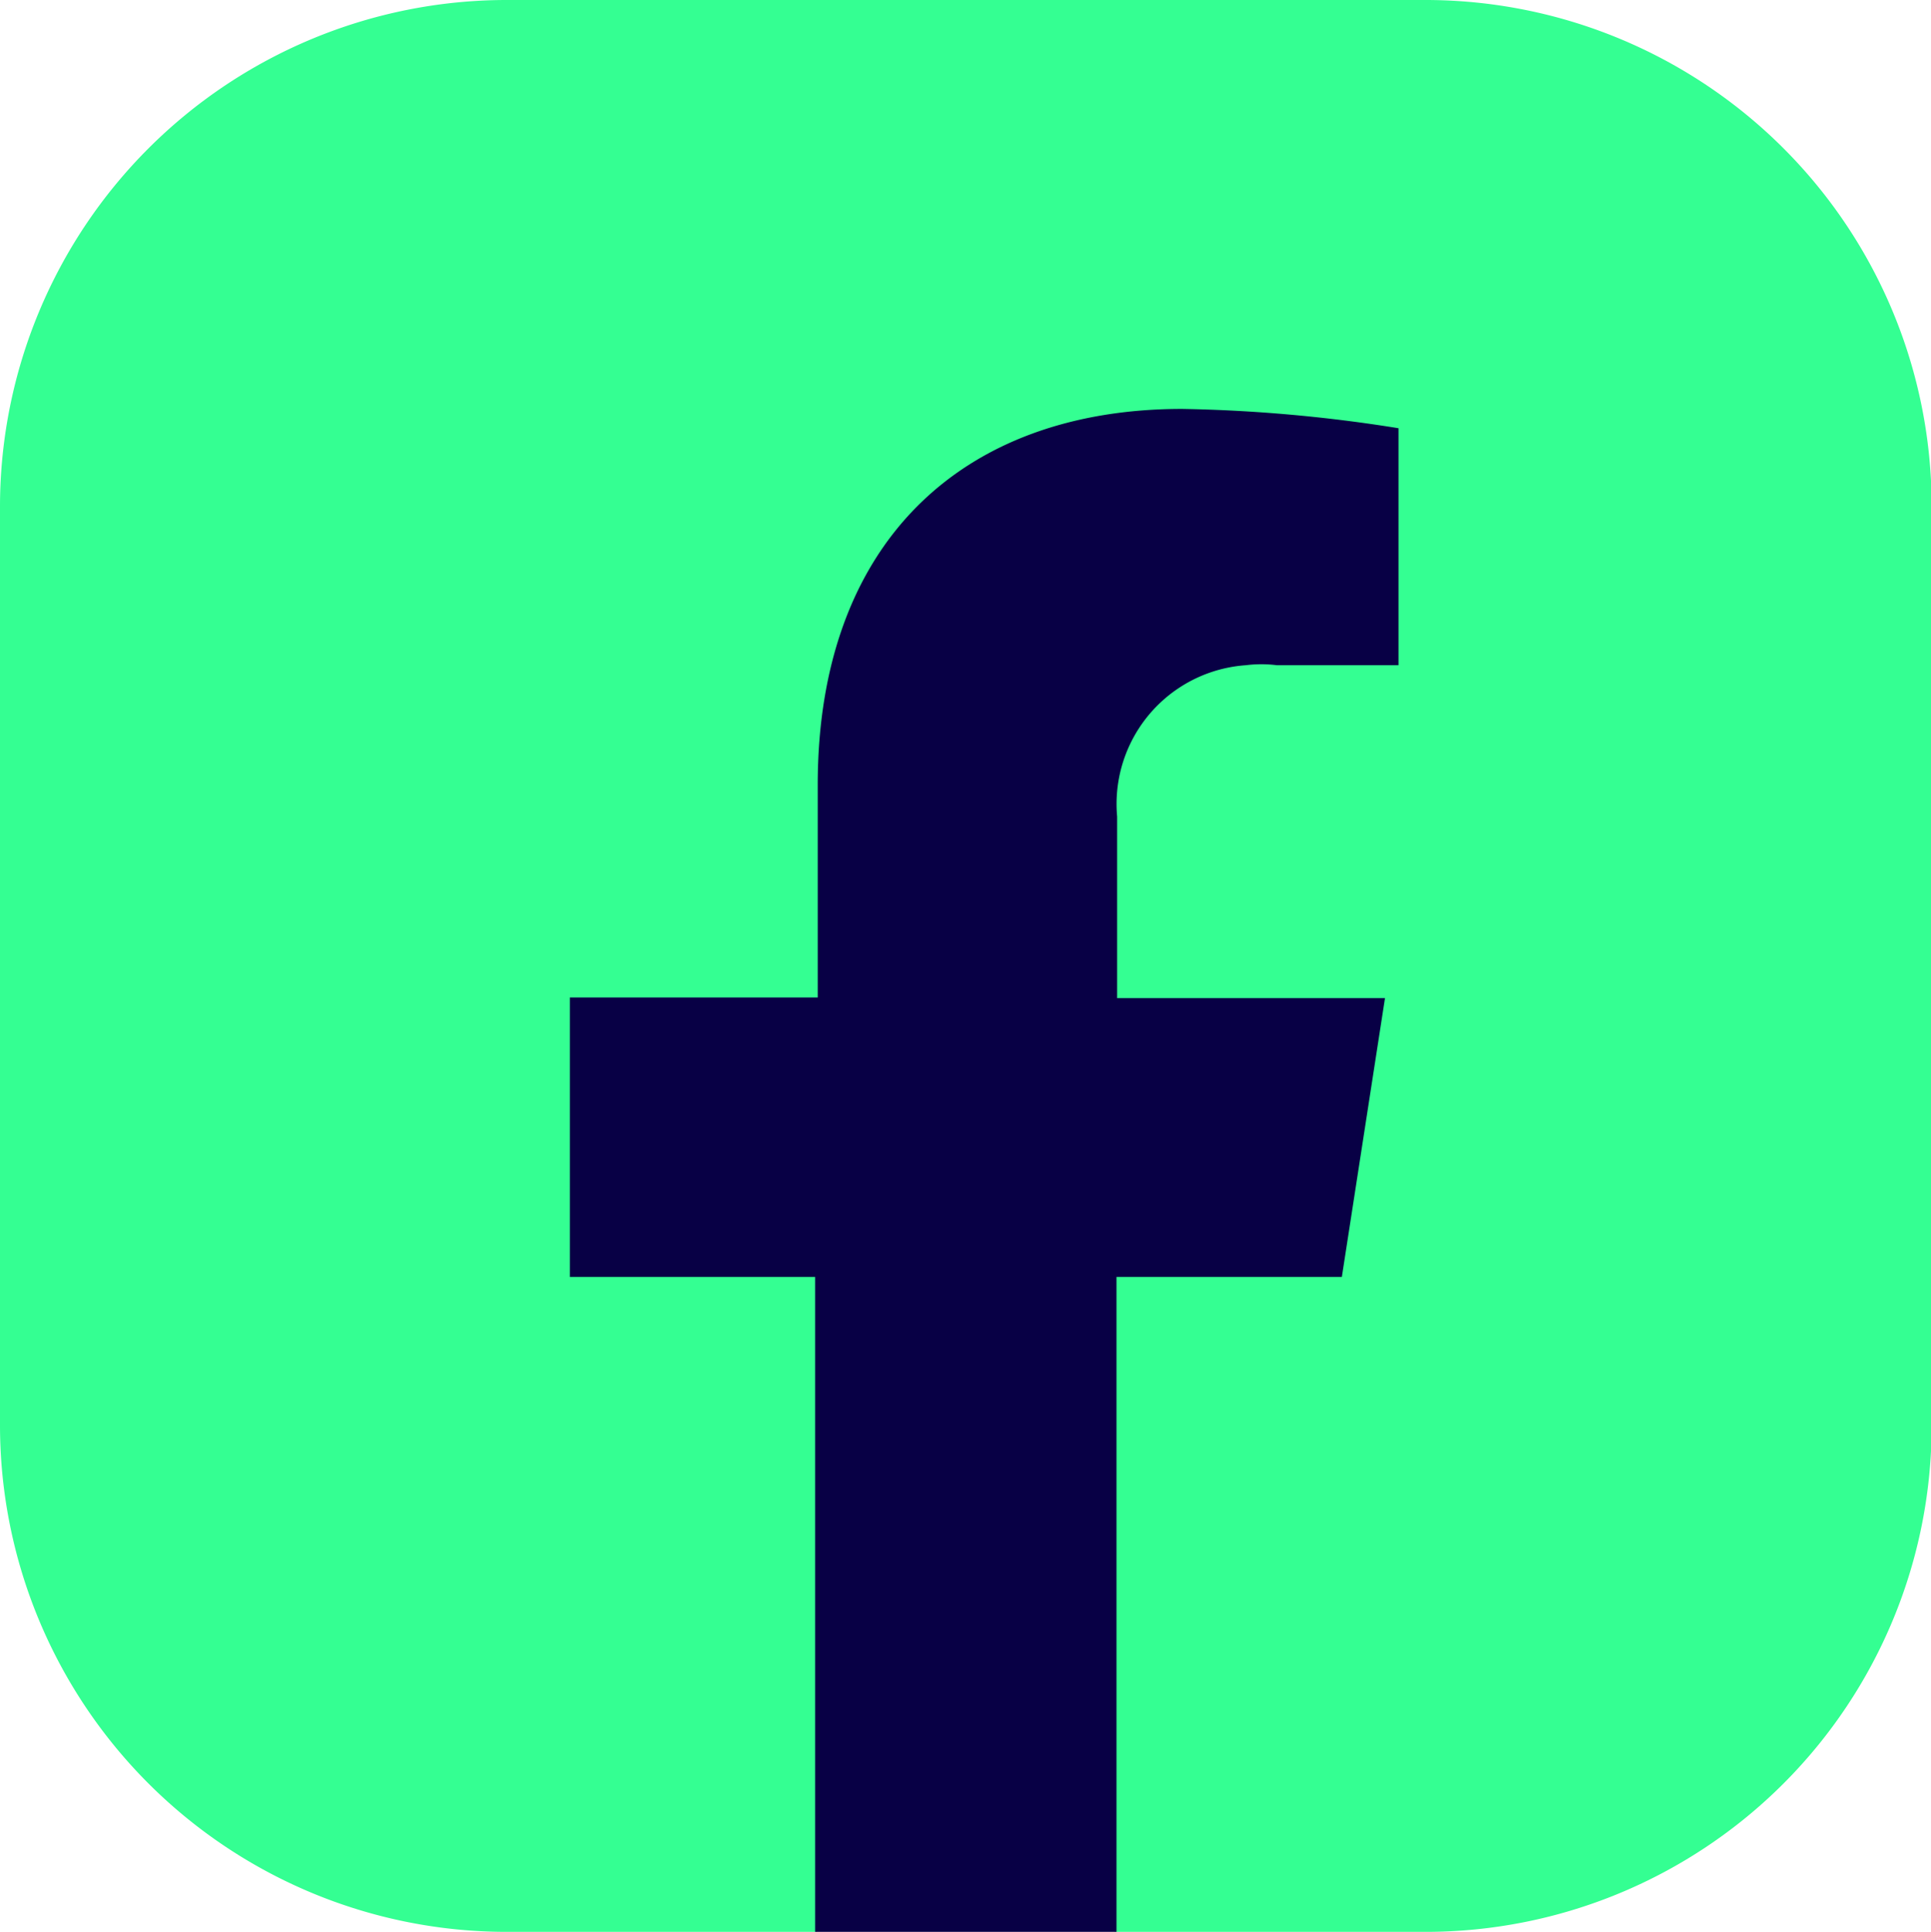 <svg xmlns="http://www.w3.org/2000/svg" viewBox="0 0 29.99 30"><defs><style>.cls-1{fill:#34ff92;}.cls-2{fill:#080045;}</style></defs><g id="Vrstva_2" data-name="Vrstva 2"><g id="Vrstva_1-2" data-name="Vrstva 1"><g id="facebook"><path id="Path_1" data-name="Path 1" class="cls-1" d="M0,22.15V7.85A7.87,7.87,0,0,1,7.85,0h14.3A7.86,7.86,0,0,1,30,7.85v14.3A7.86,7.86,0,0,1,22.15,30H17.34l-2.51-.61L12.66,30H7.85A7.87,7.87,0,0,1,0,22.15Z"/><g id="Group_1" data-name="Group 1"><path id="Path_2" data-name="Path 2" class="cls-2" d="M20.84,19.83l.67-4.33H17.35V12.68a2.16,2.16,0,0,1,2-2.35,1.93,1.93,0,0,1,.48,0h1.89V6.65a23.57,23.57,0,0,0-3.36-.3c-3.42,0-5.66,2.08-5.66,5.84v3.3H8.85v4.34h3.81V30h4.68V19.83Z"/></g></g></g></g></svg>